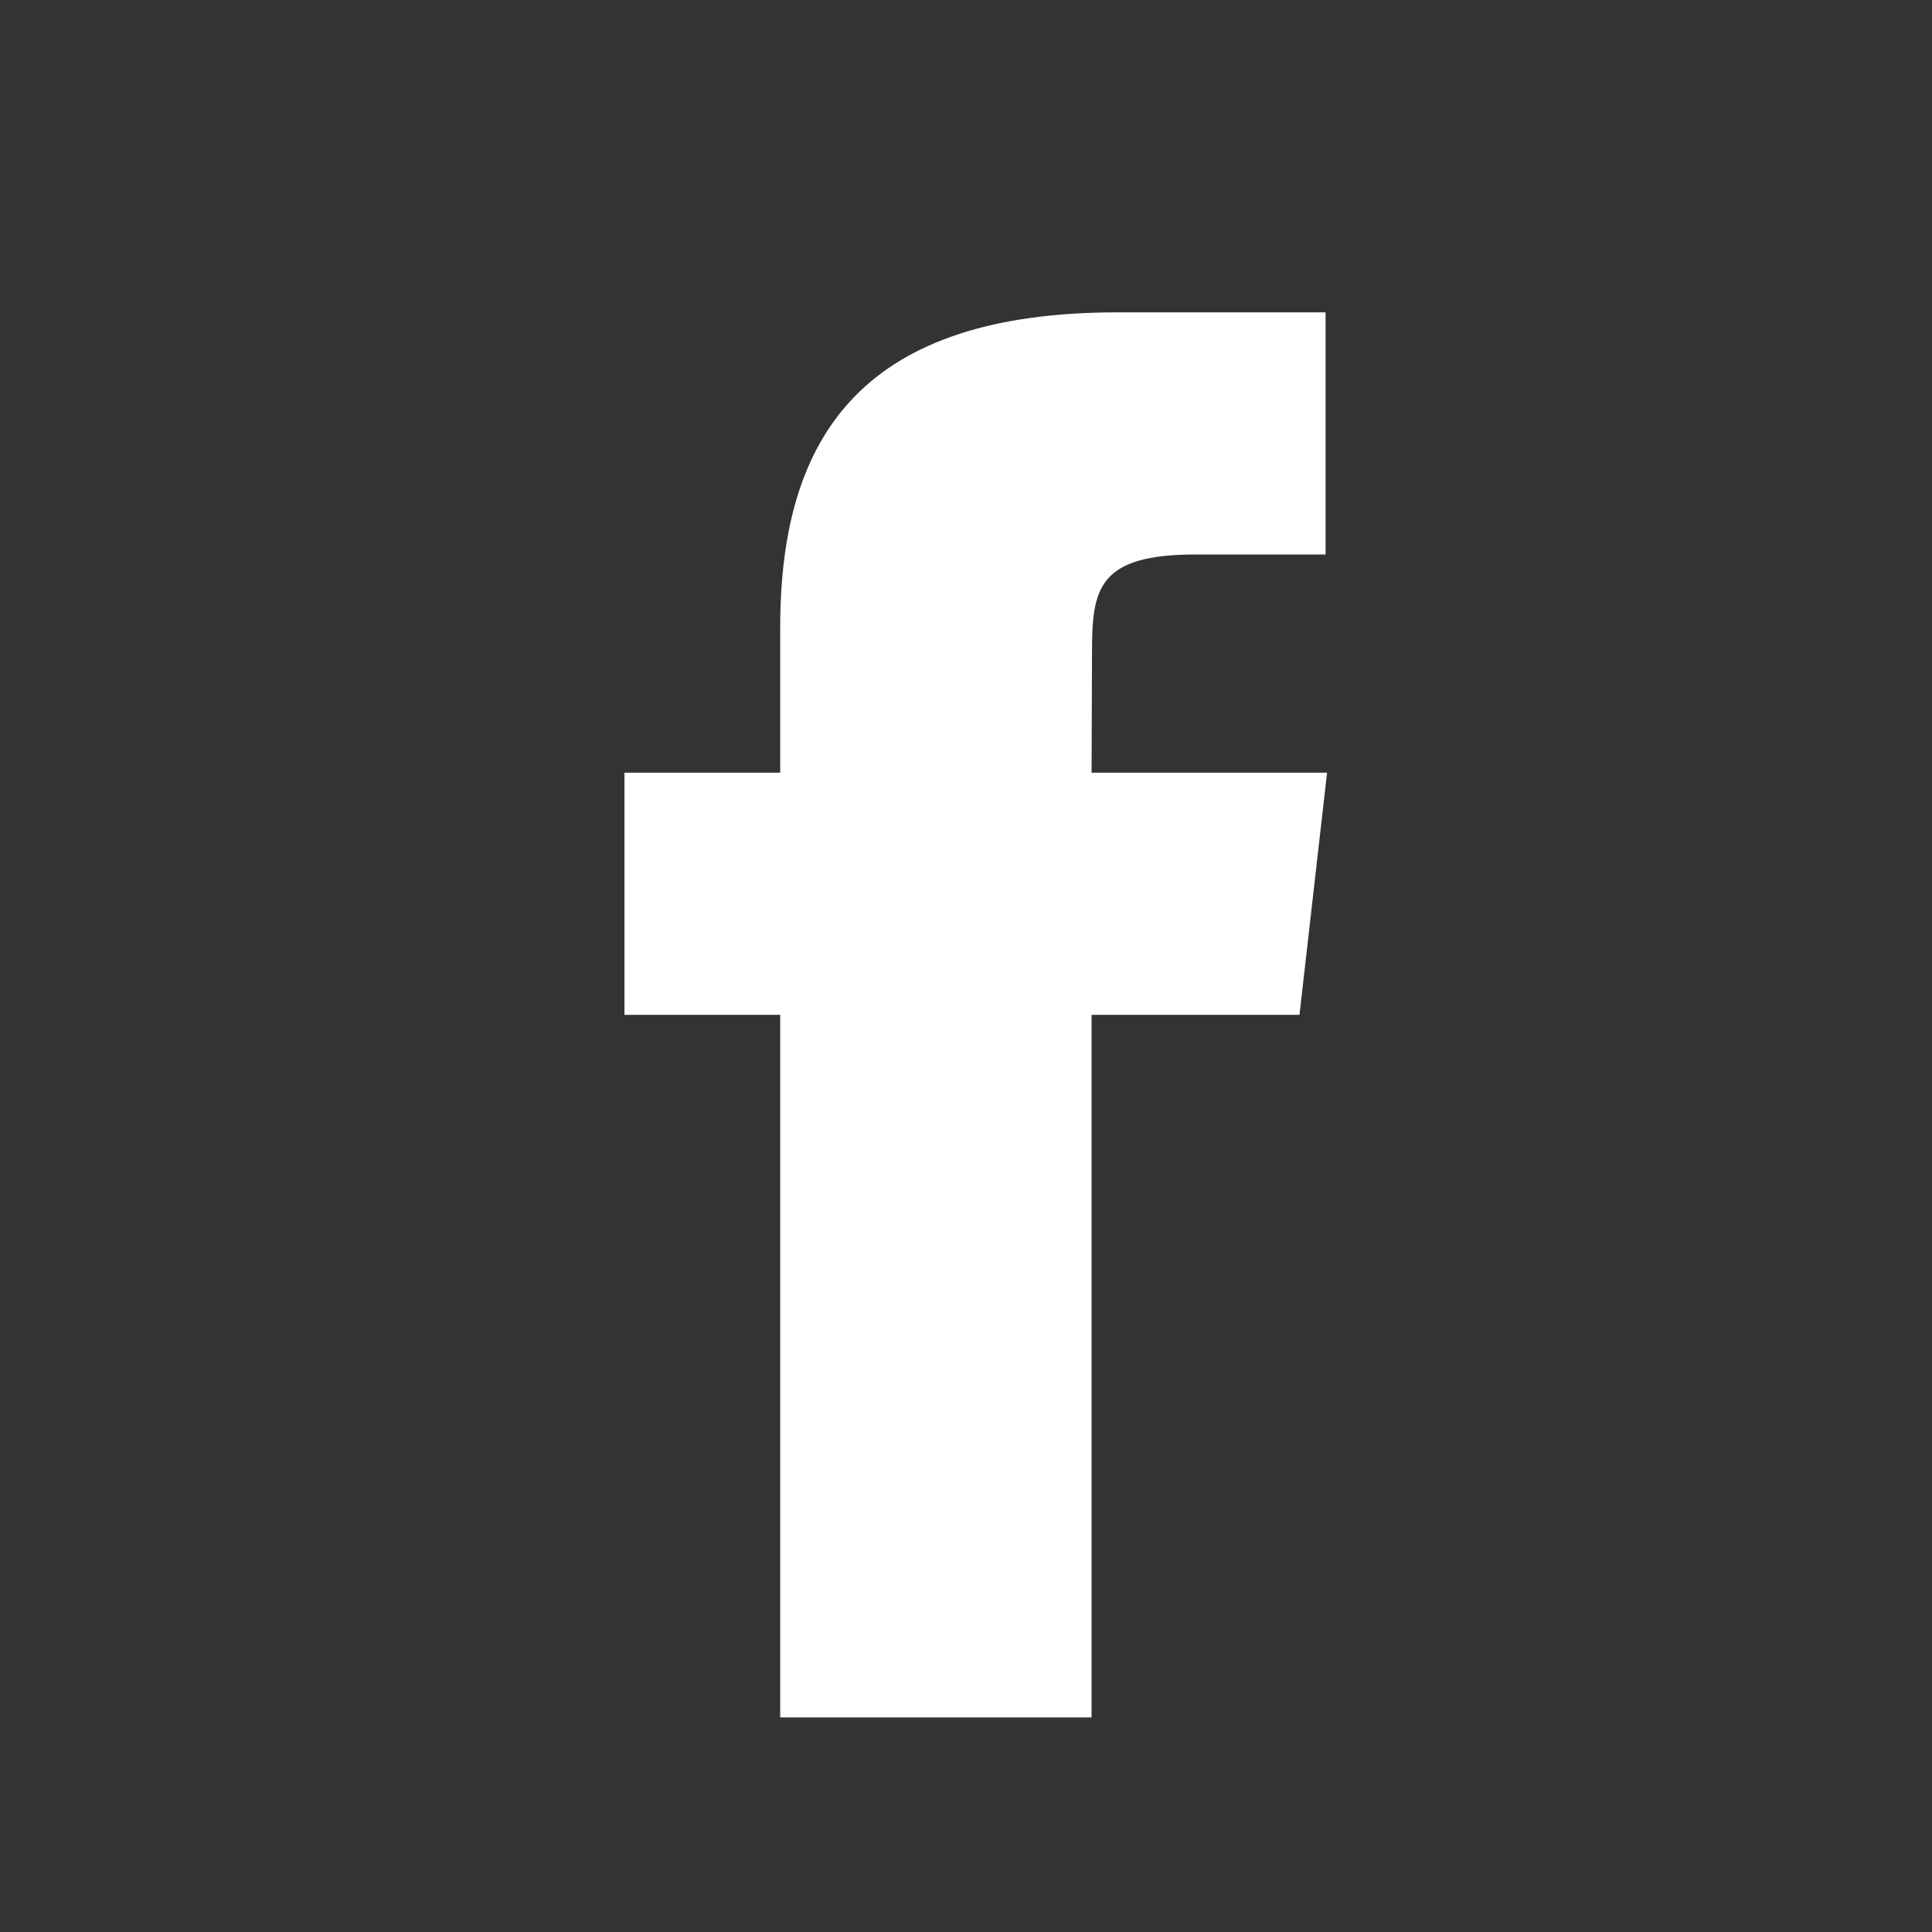 <svg width="18" height="18" viewBox="0 0 18 18" fill="none" xmlns="http://www.w3.org/2000/svg">
<rect x="0" y="0" width="18" height="18" fill="#333333" stroke="none"/>
<path d="M10.17 16.001H7.269V9.455H5.818V7.199H7.269V5.845C7.269 4.005 8.088 2.91 10.413 2.91H12.35V5.166H11.14C10.234 5.166 10.174 5.482 10.174 6.07L10.17 7.199H12.364L12.107 9.455H10.17V16.001Z" fill="white"/>
</svg>
